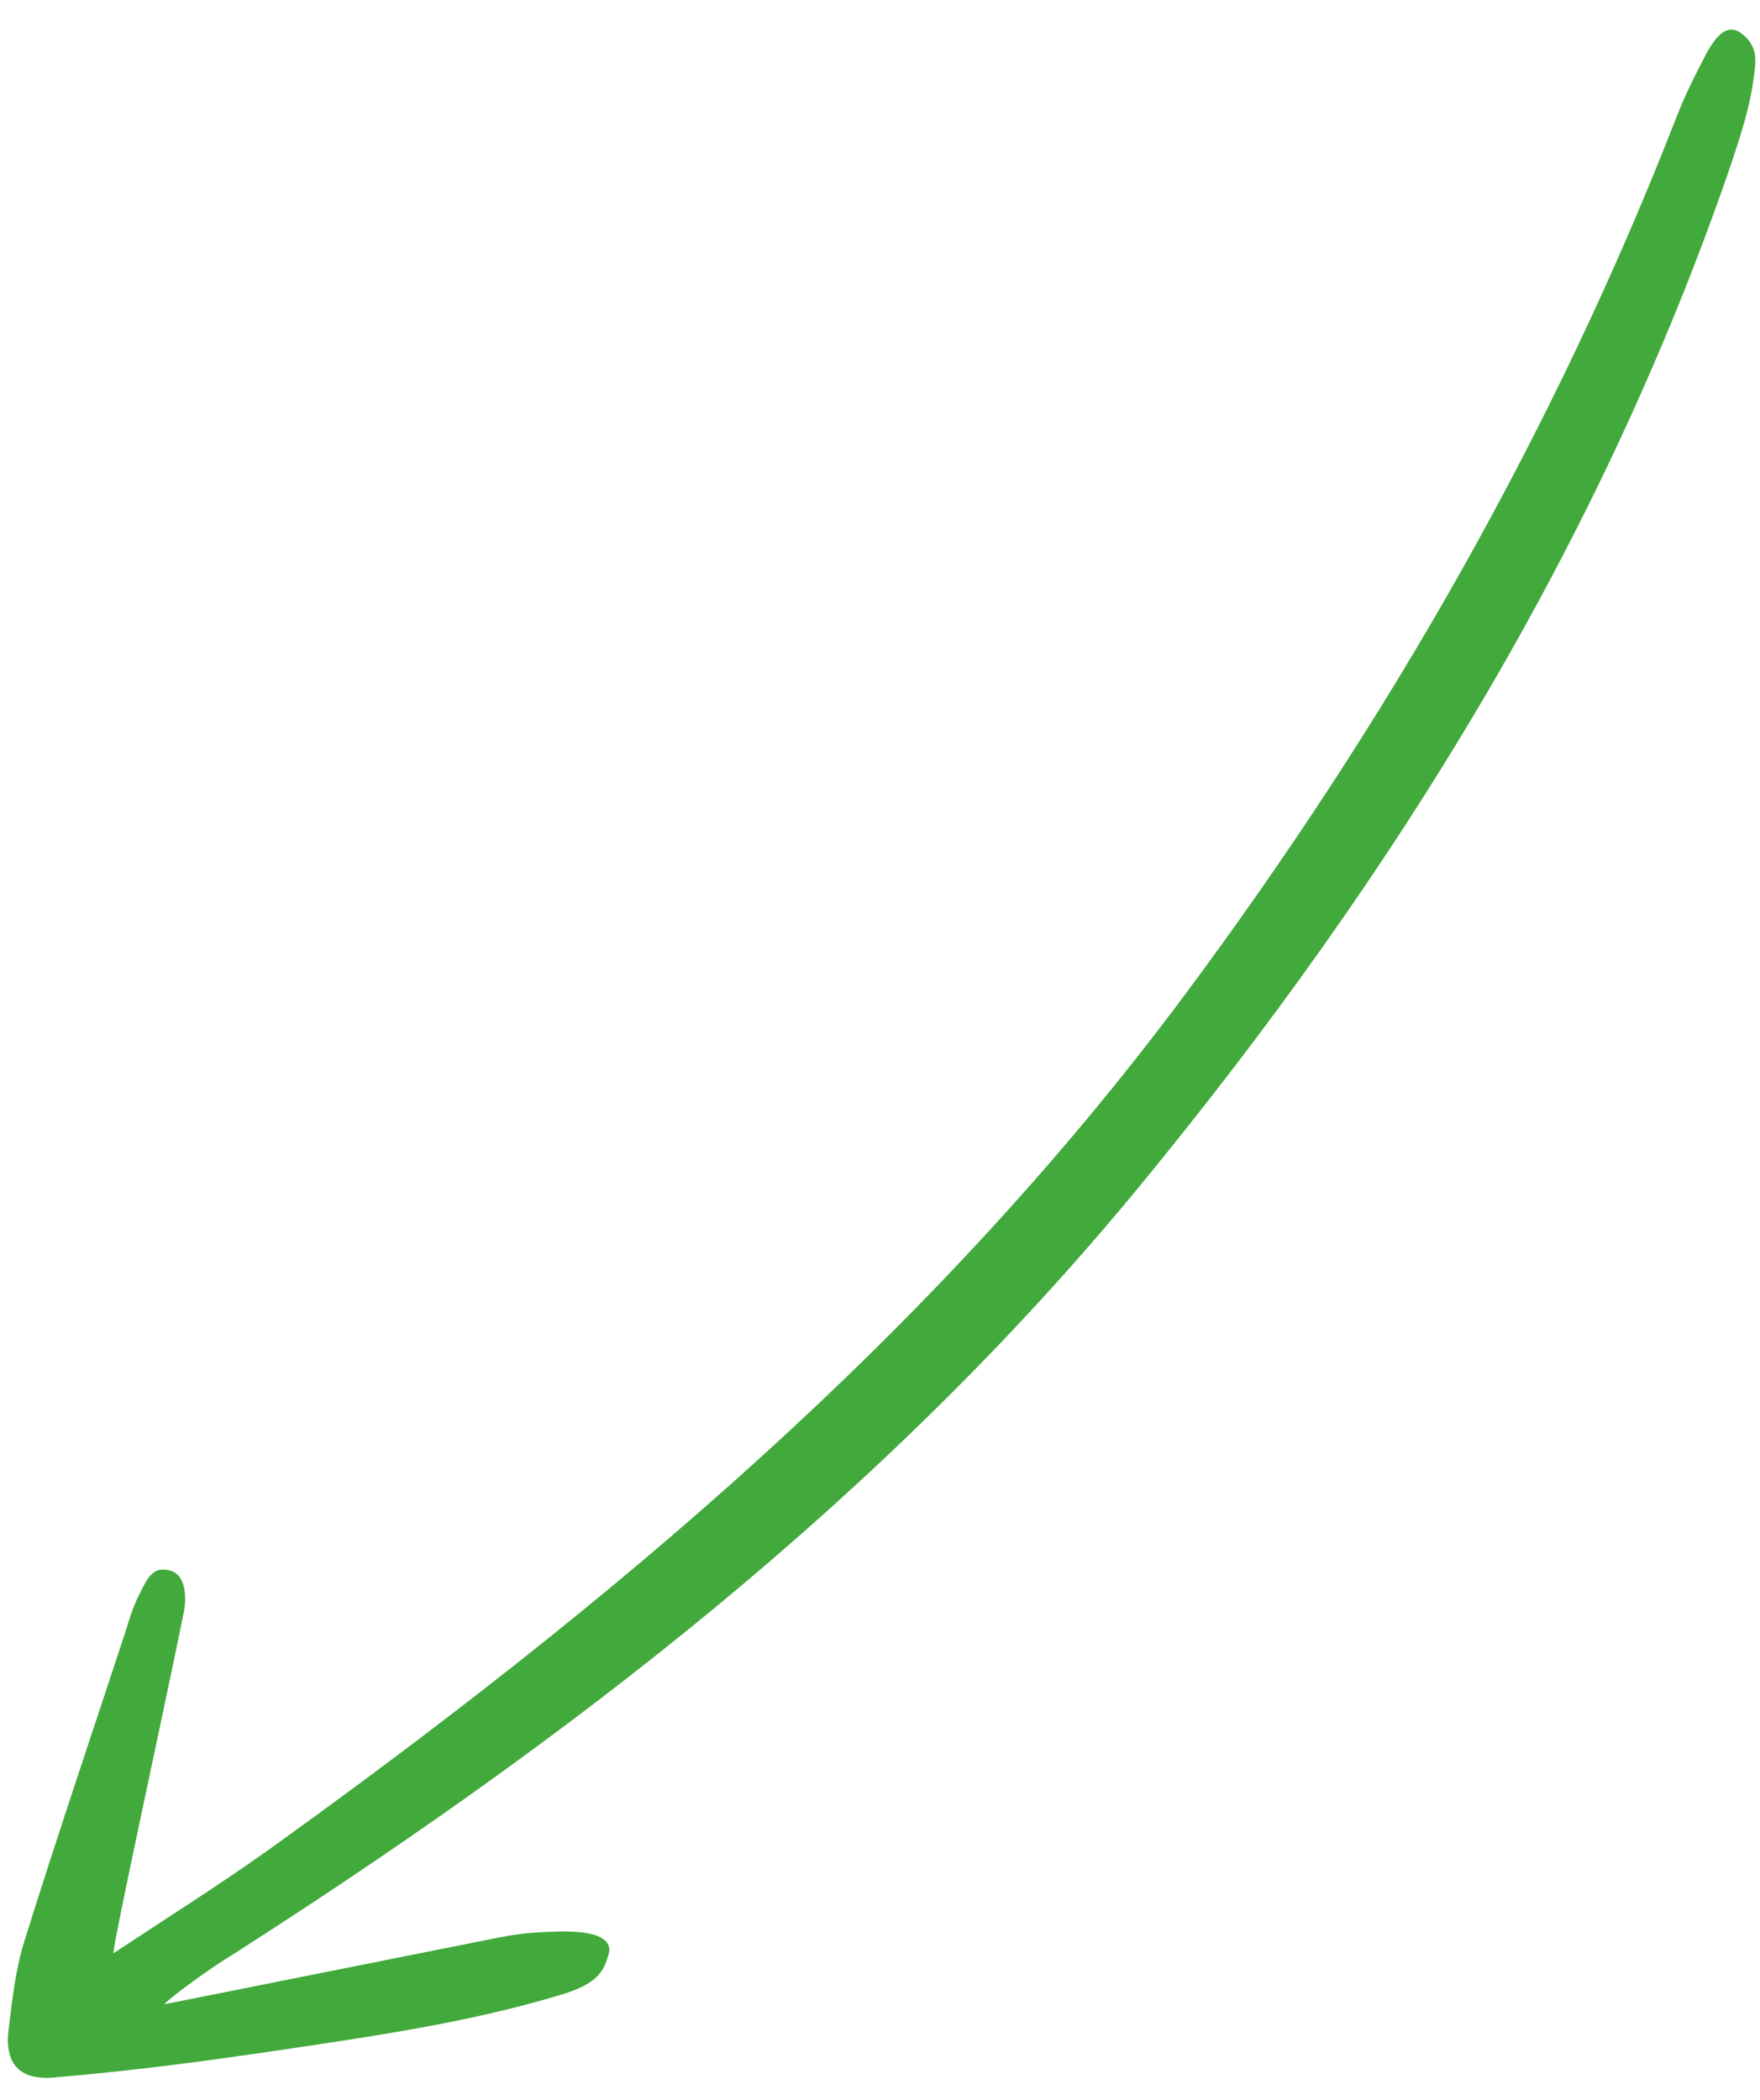 <?xml version="1.0" encoding="UTF-8"?> <svg xmlns="http://www.w3.org/2000/svg" width="57" height="68" viewBox="0 0 57 68" fill="none"> <path d="M5.324 64.889C8.897 64.182 12.323 63.489 15.749 62.81C16.432 62.671 16.914 62.574 17.797 62.545C18.453 62.517 19.845 62.487 19.726 63.217C19.567 63.809 19.38 64.209 18.216 64.568C15.205 65.481 12.087 65.926 8.995 66.385C6.265 66.788 4.177 67.052 1.74 67.262C0.603 67.36 0.146 66.783 0.278 65.709C0.397 64.745 0.502 63.754 0.795 62.831C1.834 59.499 2.952 56.208 4.044 52.889C4.177 52.476 4.257 52.145 4.484 51.677C4.764 51.112 4.937 50.685 5.513 50.85C6.062 51 6.037 51.826 5.944 52.239C5.241 55.709 3.674 62.841 3.674 63.24C5.426 62.081 7.071 61.047 8.662 59.916C19.706 51.986 30.106 43.313 38.373 32.207C44.917 23.416 50.336 13.98 54.334 3.693C54.574 3.087 54.867 2.494 55.161 1.93C55.547 1.158 55.882 0.827 56.283 1.006C56.994 1.445 56.861 2.037 56.795 2.519C56.676 3.483 56.356 4.433 56.05 5.356C51.828 17.653 45.1 28.426 36.965 38.334C28.616 48.504 18.402 56.337 7.503 63.303C6.915 63.648 5.538 64.641 5.324 64.889Z" fill="#42AA3C"></path> </svg> 
